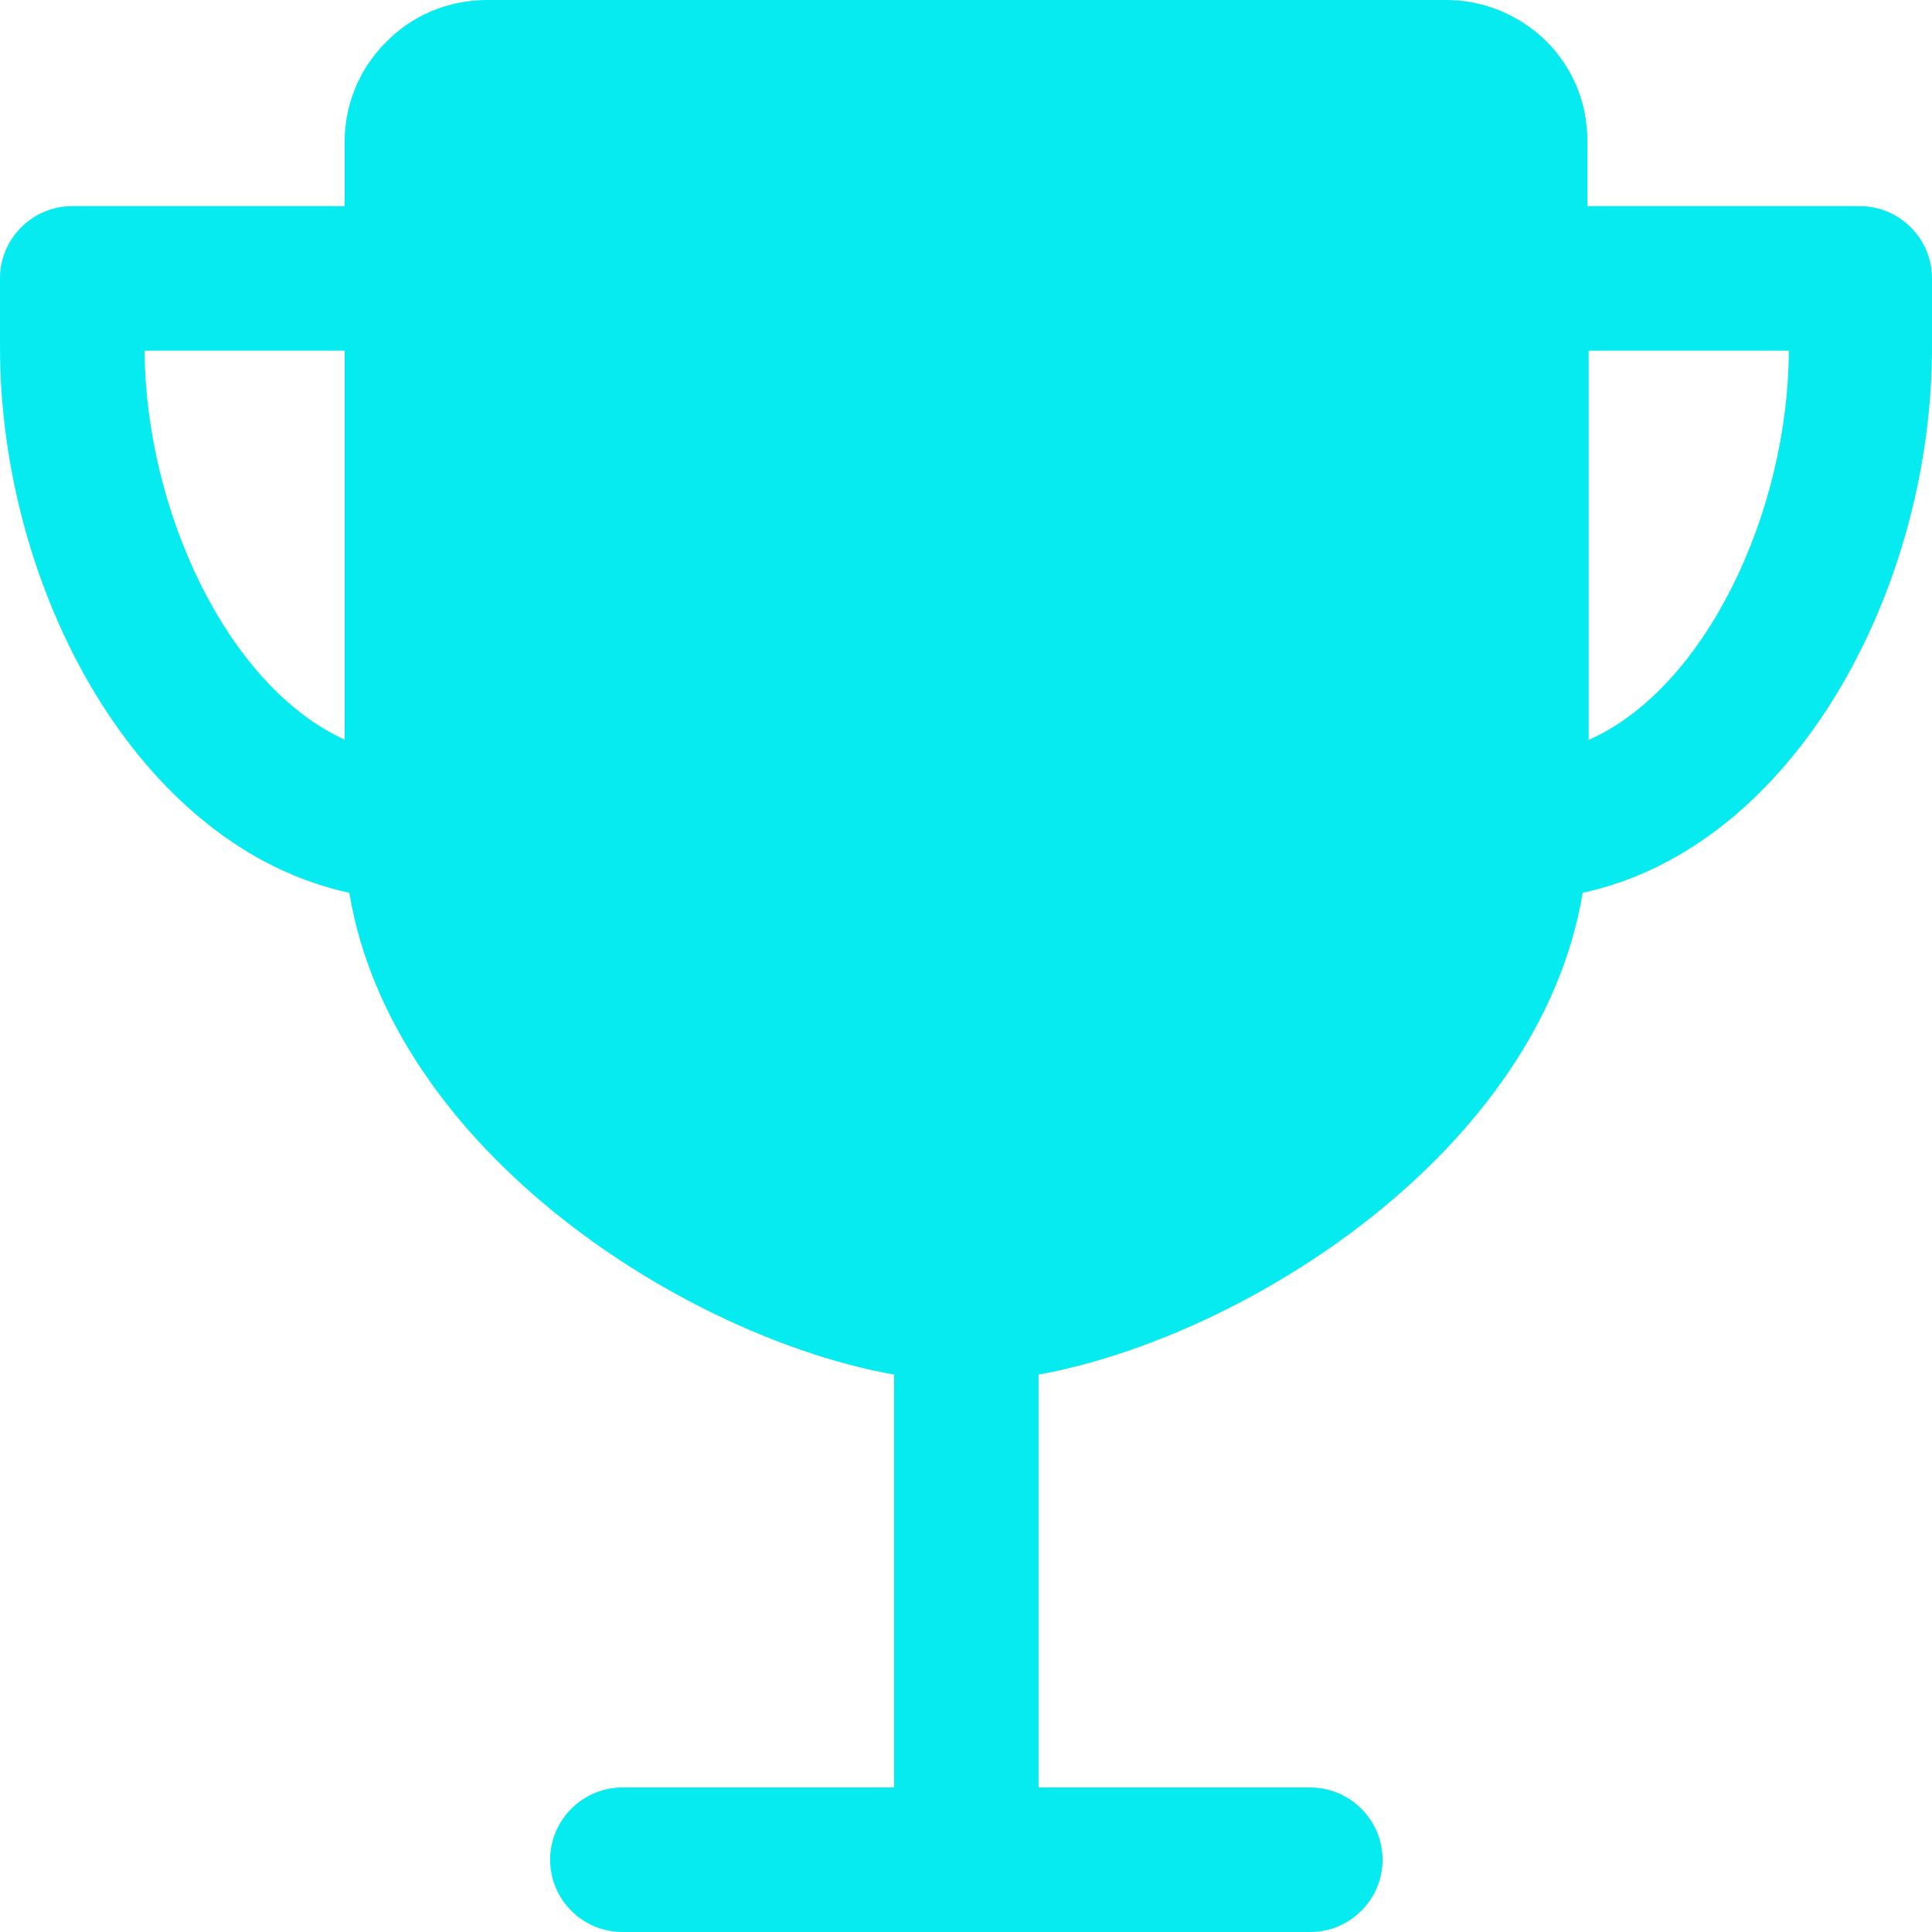 <svg width="39" height="39" viewBox="0 0 39 39" fill="none" xmlns="http://www.w3.org/2000/svg">
<path d="M37.542 4.161H32.043V2.836C32.043 2.074 31.748 1.365 31.213 0.83C30.678 0.308 29.956 0 29.206 0H9.793C9.031 0.013 8.322 0.308 7.787 0.856C7.251 1.391 6.957 2.114 6.957 2.863V4.161H1.458C0.656 4.161 0 4.816 0 5.619V7.011C0 11.907 2.783 17.099 7.051 18.022C7.92 23.239 13.847 26.999 18.048 27.748V36.083H12.563C11.76 36.083 11.105 36.739 11.105 37.542C11.105 38.344 11.76 39 12.563 39H26.45C27.253 39 27.909 38.344 27.909 37.542C27.909 36.739 27.253 36.083 26.45 36.083H20.965V27.748C25.153 26.986 31.08 23.239 31.949 18.022C36.217 17.099 39 11.907 39 7.011V5.619C39 4.816 38.344 4.161 37.542 4.161ZM2.917 7.078H6.957V14.931C4.589 13.847 2.943 10.315 2.917 7.078ZM32.07 14.931V7.078H36.11C36.097 10.329 34.438 13.874 32.083 14.931H32.07Z" fill="#06EBEF"/>
</svg>
